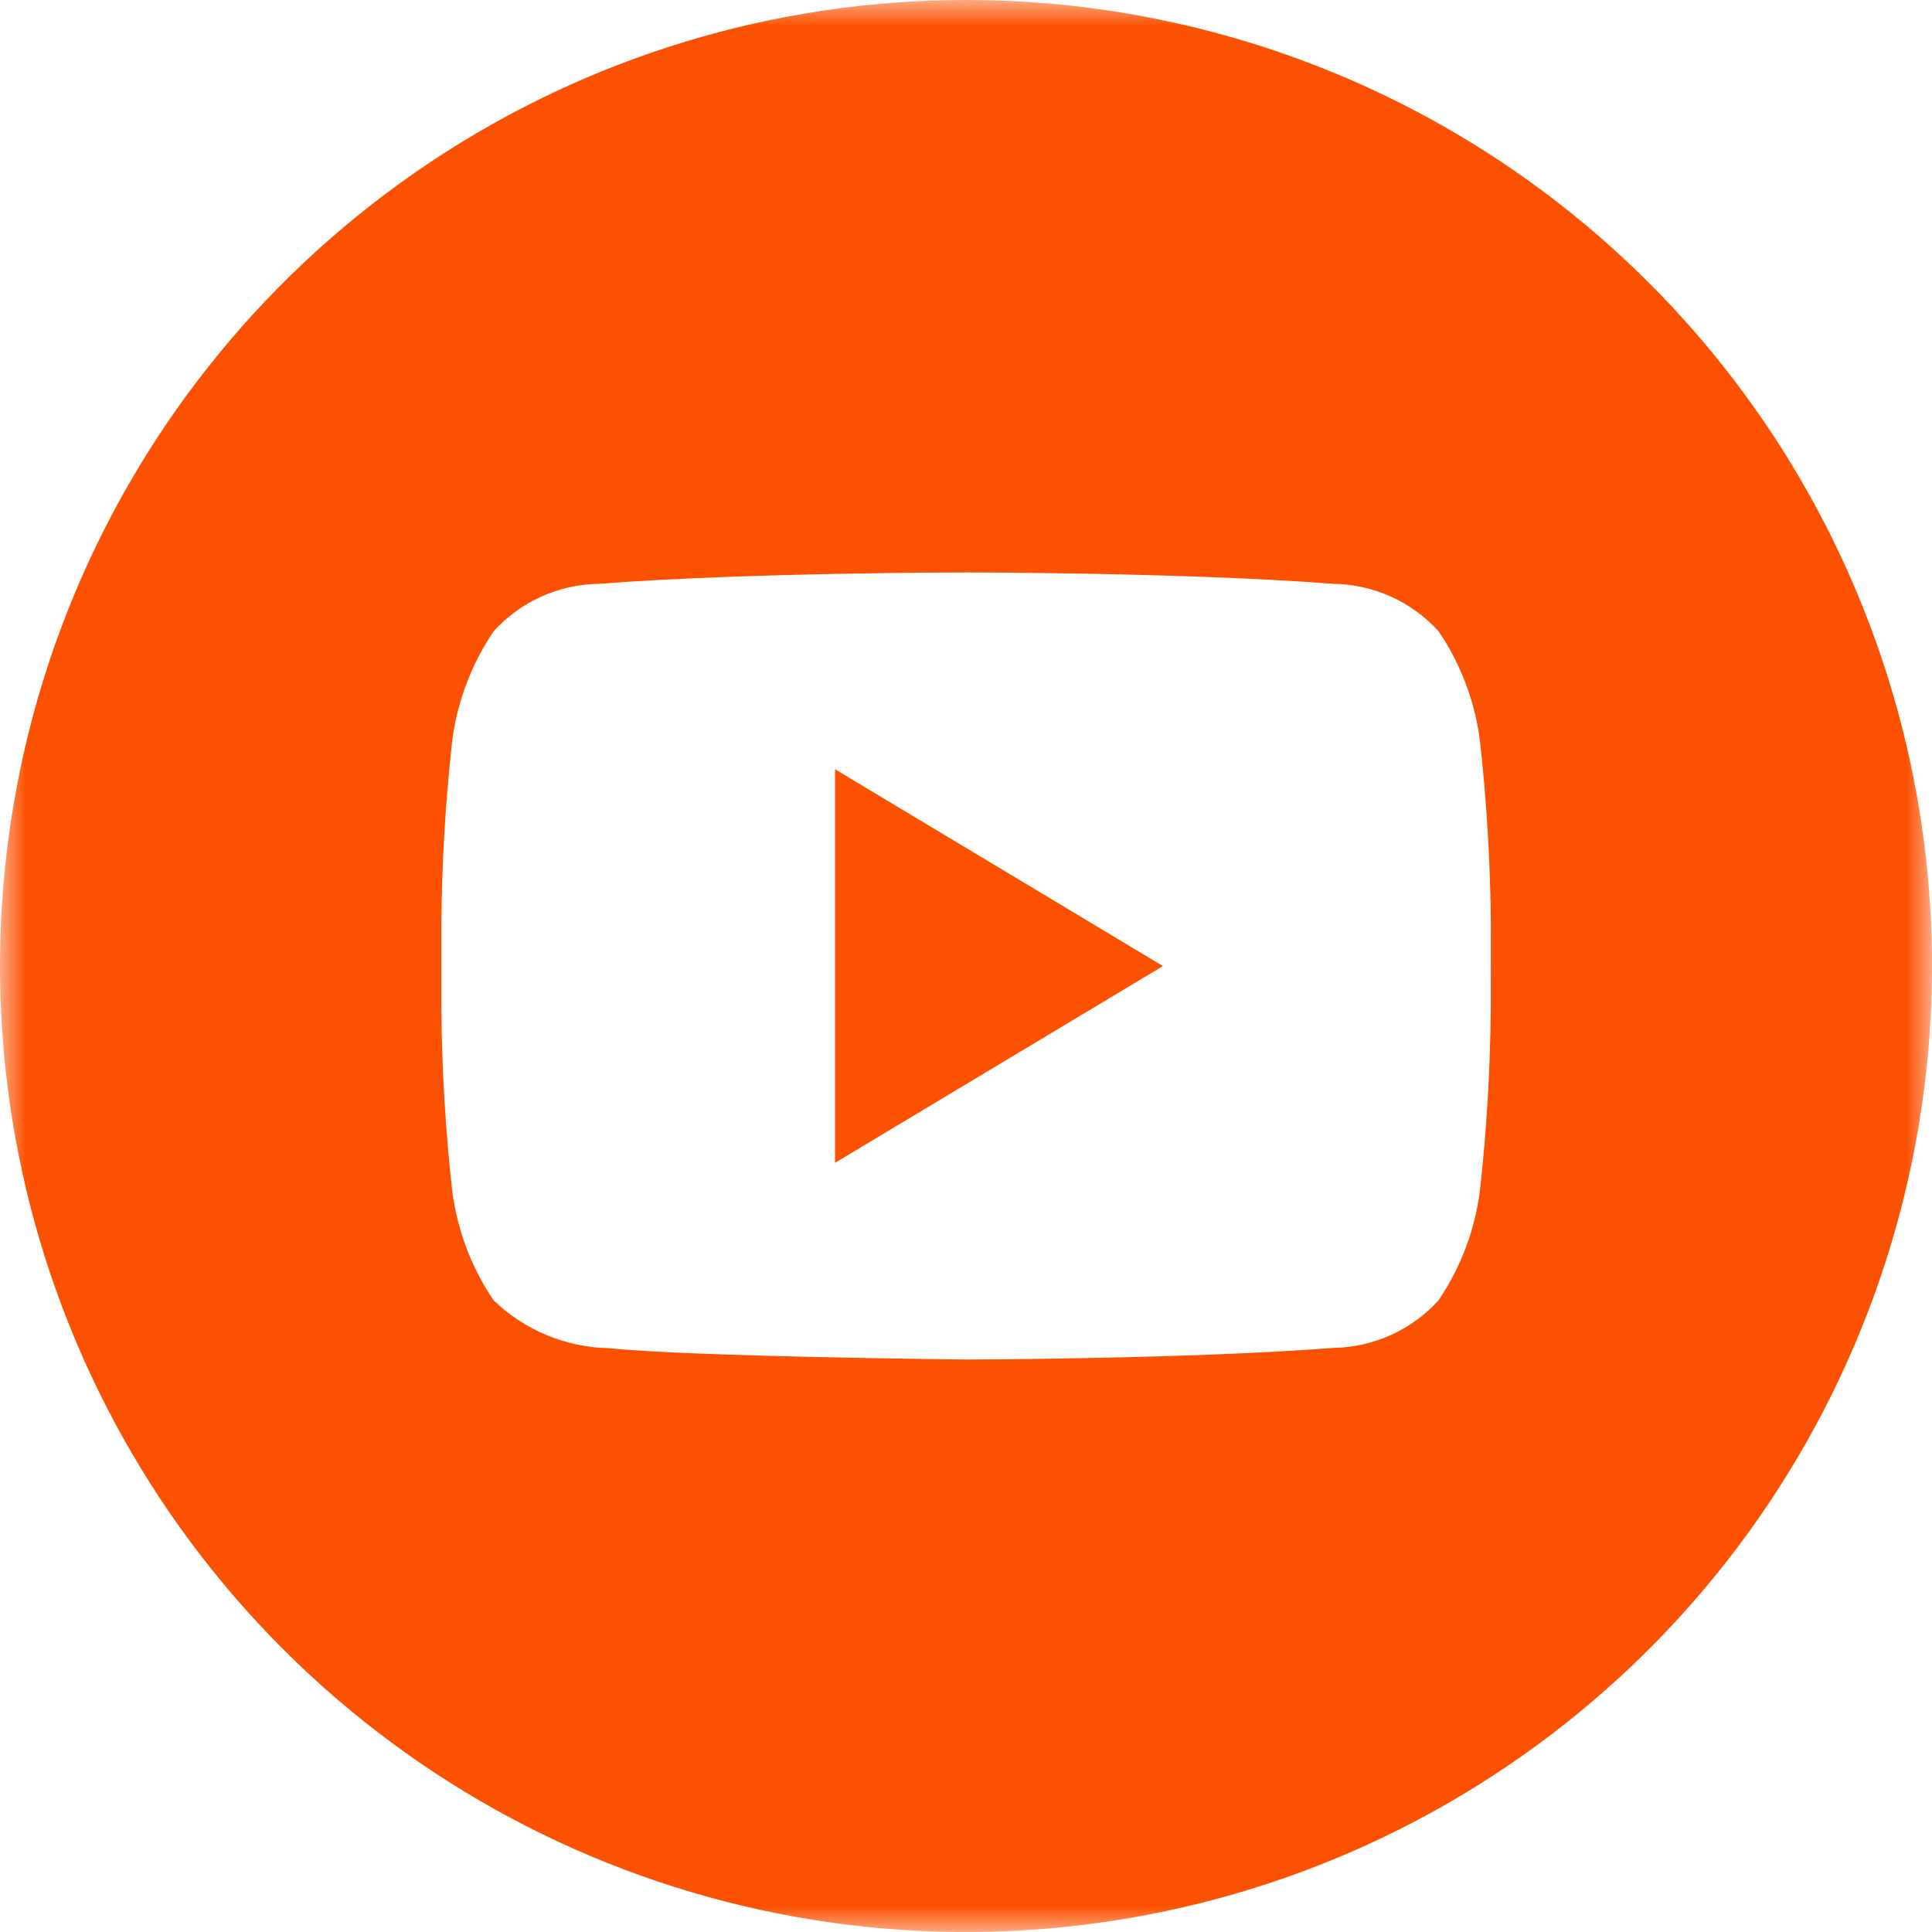 <svg width="37" height="37" viewBox="0 0 37 37" fill="none" xmlns="http://www.w3.org/2000/svg">
<g clip-path="url(#clip0_4910_691)">
<mask id="mask0_4910_691" style="mask-type:luminance" maskUnits="userSpaceOnUse" x="0" y="0" width="37" height="37">
<path d="M37 0H0V37H37V0Z" fill="white"/>
</mask>
<g mask="url(#mask0_4910_691)">
<path d="M15.992 22.269L22.272 18.501L15.992 14.732V22.269Z" fill="#FB5100"/>
<path d="M18.5 0C14.841 0 11.264 1.085 8.222 3.118C5.18 5.151 2.808 8.04 1.408 11.42C0.008 14.801 -0.358 18.521 0.355 22.109C1.069 25.698 2.831 28.994 5.419 31.581C8.006 34.169 11.302 35.931 14.891 36.645C18.479 37.358 22.199 36.992 25.58 35.592C28.96 34.192 31.849 31.82 33.882 28.778C35.915 25.736 37 22.159 37 18.5C37 13.594 35.051 8.888 31.581 5.419C28.112 1.949 23.407 0 18.5 0ZM28.55 19.311C28.54 20.47 28.472 21.628 28.345 22.78C28.252 23.542 27.979 24.27 27.547 24.906C27.292 25.186 26.981 25.412 26.635 25.568C26.289 25.724 25.914 25.808 25.534 25.814C22.722 26.03 18.501 26.036 18.501 26.036C18.501 26.036 13.277 25.985 11.67 25.82C10.842 25.805 10.052 25.478 9.455 24.905C9.023 24.27 8.75 23.541 8.657 22.779C8.53 21.627 8.462 20.469 8.452 19.31V17.685C8.462 16.526 8.53 15.369 8.657 14.217C8.75 13.454 9.023 12.725 9.455 12.088C9.71 11.807 10.021 11.581 10.367 11.425C10.713 11.269 11.088 11.186 11.468 11.181C14.279 10.963 18.497 10.963 18.497 10.963H18.506C18.506 10.963 22.724 10.963 25.535 11.181C25.915 11.186 26.29 11.269 26.636 11.425C26.983 11.581 27.293 11.806 27.549 12.087C27.98 12.723 28.254 13.453 28.346 14.216C28.473 15.368 28.541 16.526 28.552 17.685L28.55 19.311Z" fill="#FB5100"/>
</g>
</g>
<defs>
<clipPath id="clip0_4910_691">
<rect width="37" height="37" fill="white"/>
</clipPath>
</defs>
</svg>
